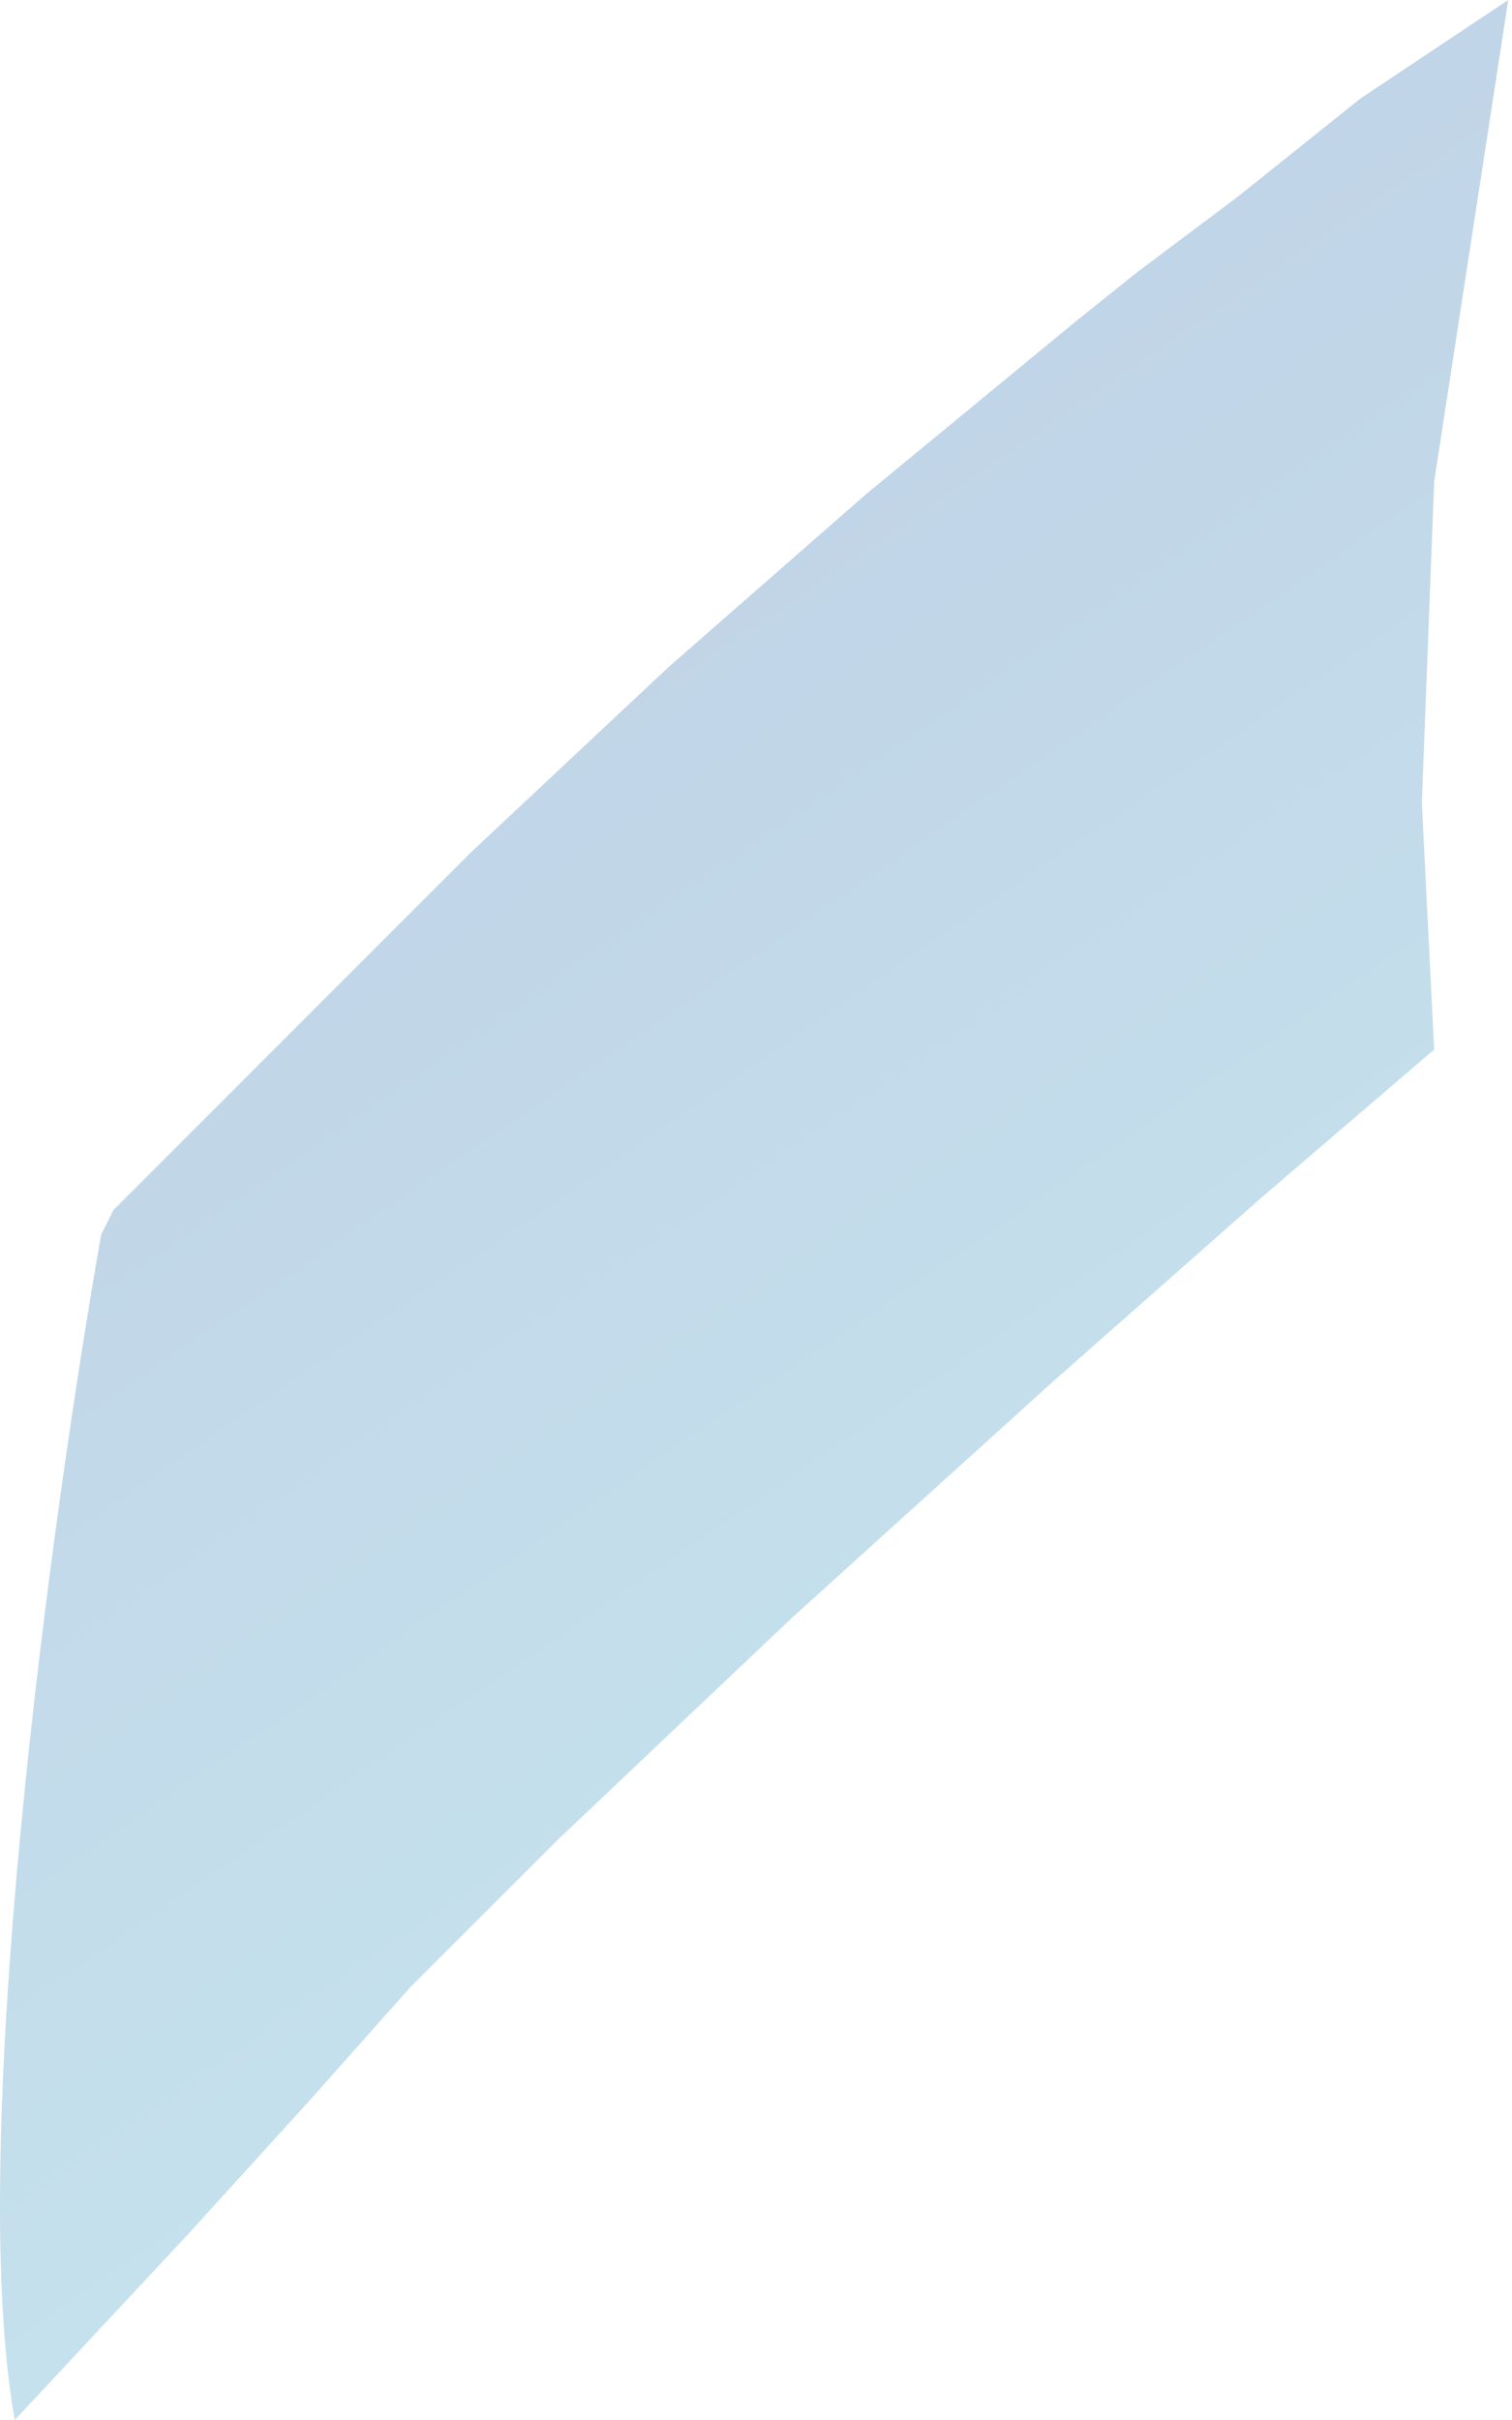 <?xml version="1.0" encoding="UTF-8"?> <svg xmlns="http://www.w3.org/2000/svg" width="245" height="392" viewBox="0 0 245 392" fill="none"> <path d="M30.389 362L2.389 392C-5.611 347.2 8.389 245.333 16.389 200L18.389 196L22.389 192L76.389 138L108.389 108L140.389 80L174.389 52L184.389 44L200.389 32L220.389 16L238.389 4L244.389 0L232.389 78L230.389 130L232.389 170L204.389 194L170.389 224L128.389 262L90.389 298L66.389 322L50.389 340L30.389 362Z" fill="url(#paint0_linear_211_2381)" fill-opacity="0.4"></path> <defs> <linearGradient id="paint0_linear_211_2381" x1="244.389" y1="392" x2="-13.781" y2="15.745" gradientUnits="userSpaceOnUse"> <stop stop-color="#78CCDF"></stop> <stop offset="1" stop-color="#597EB7"></stop> </linearGradient> </defs> </svg> 